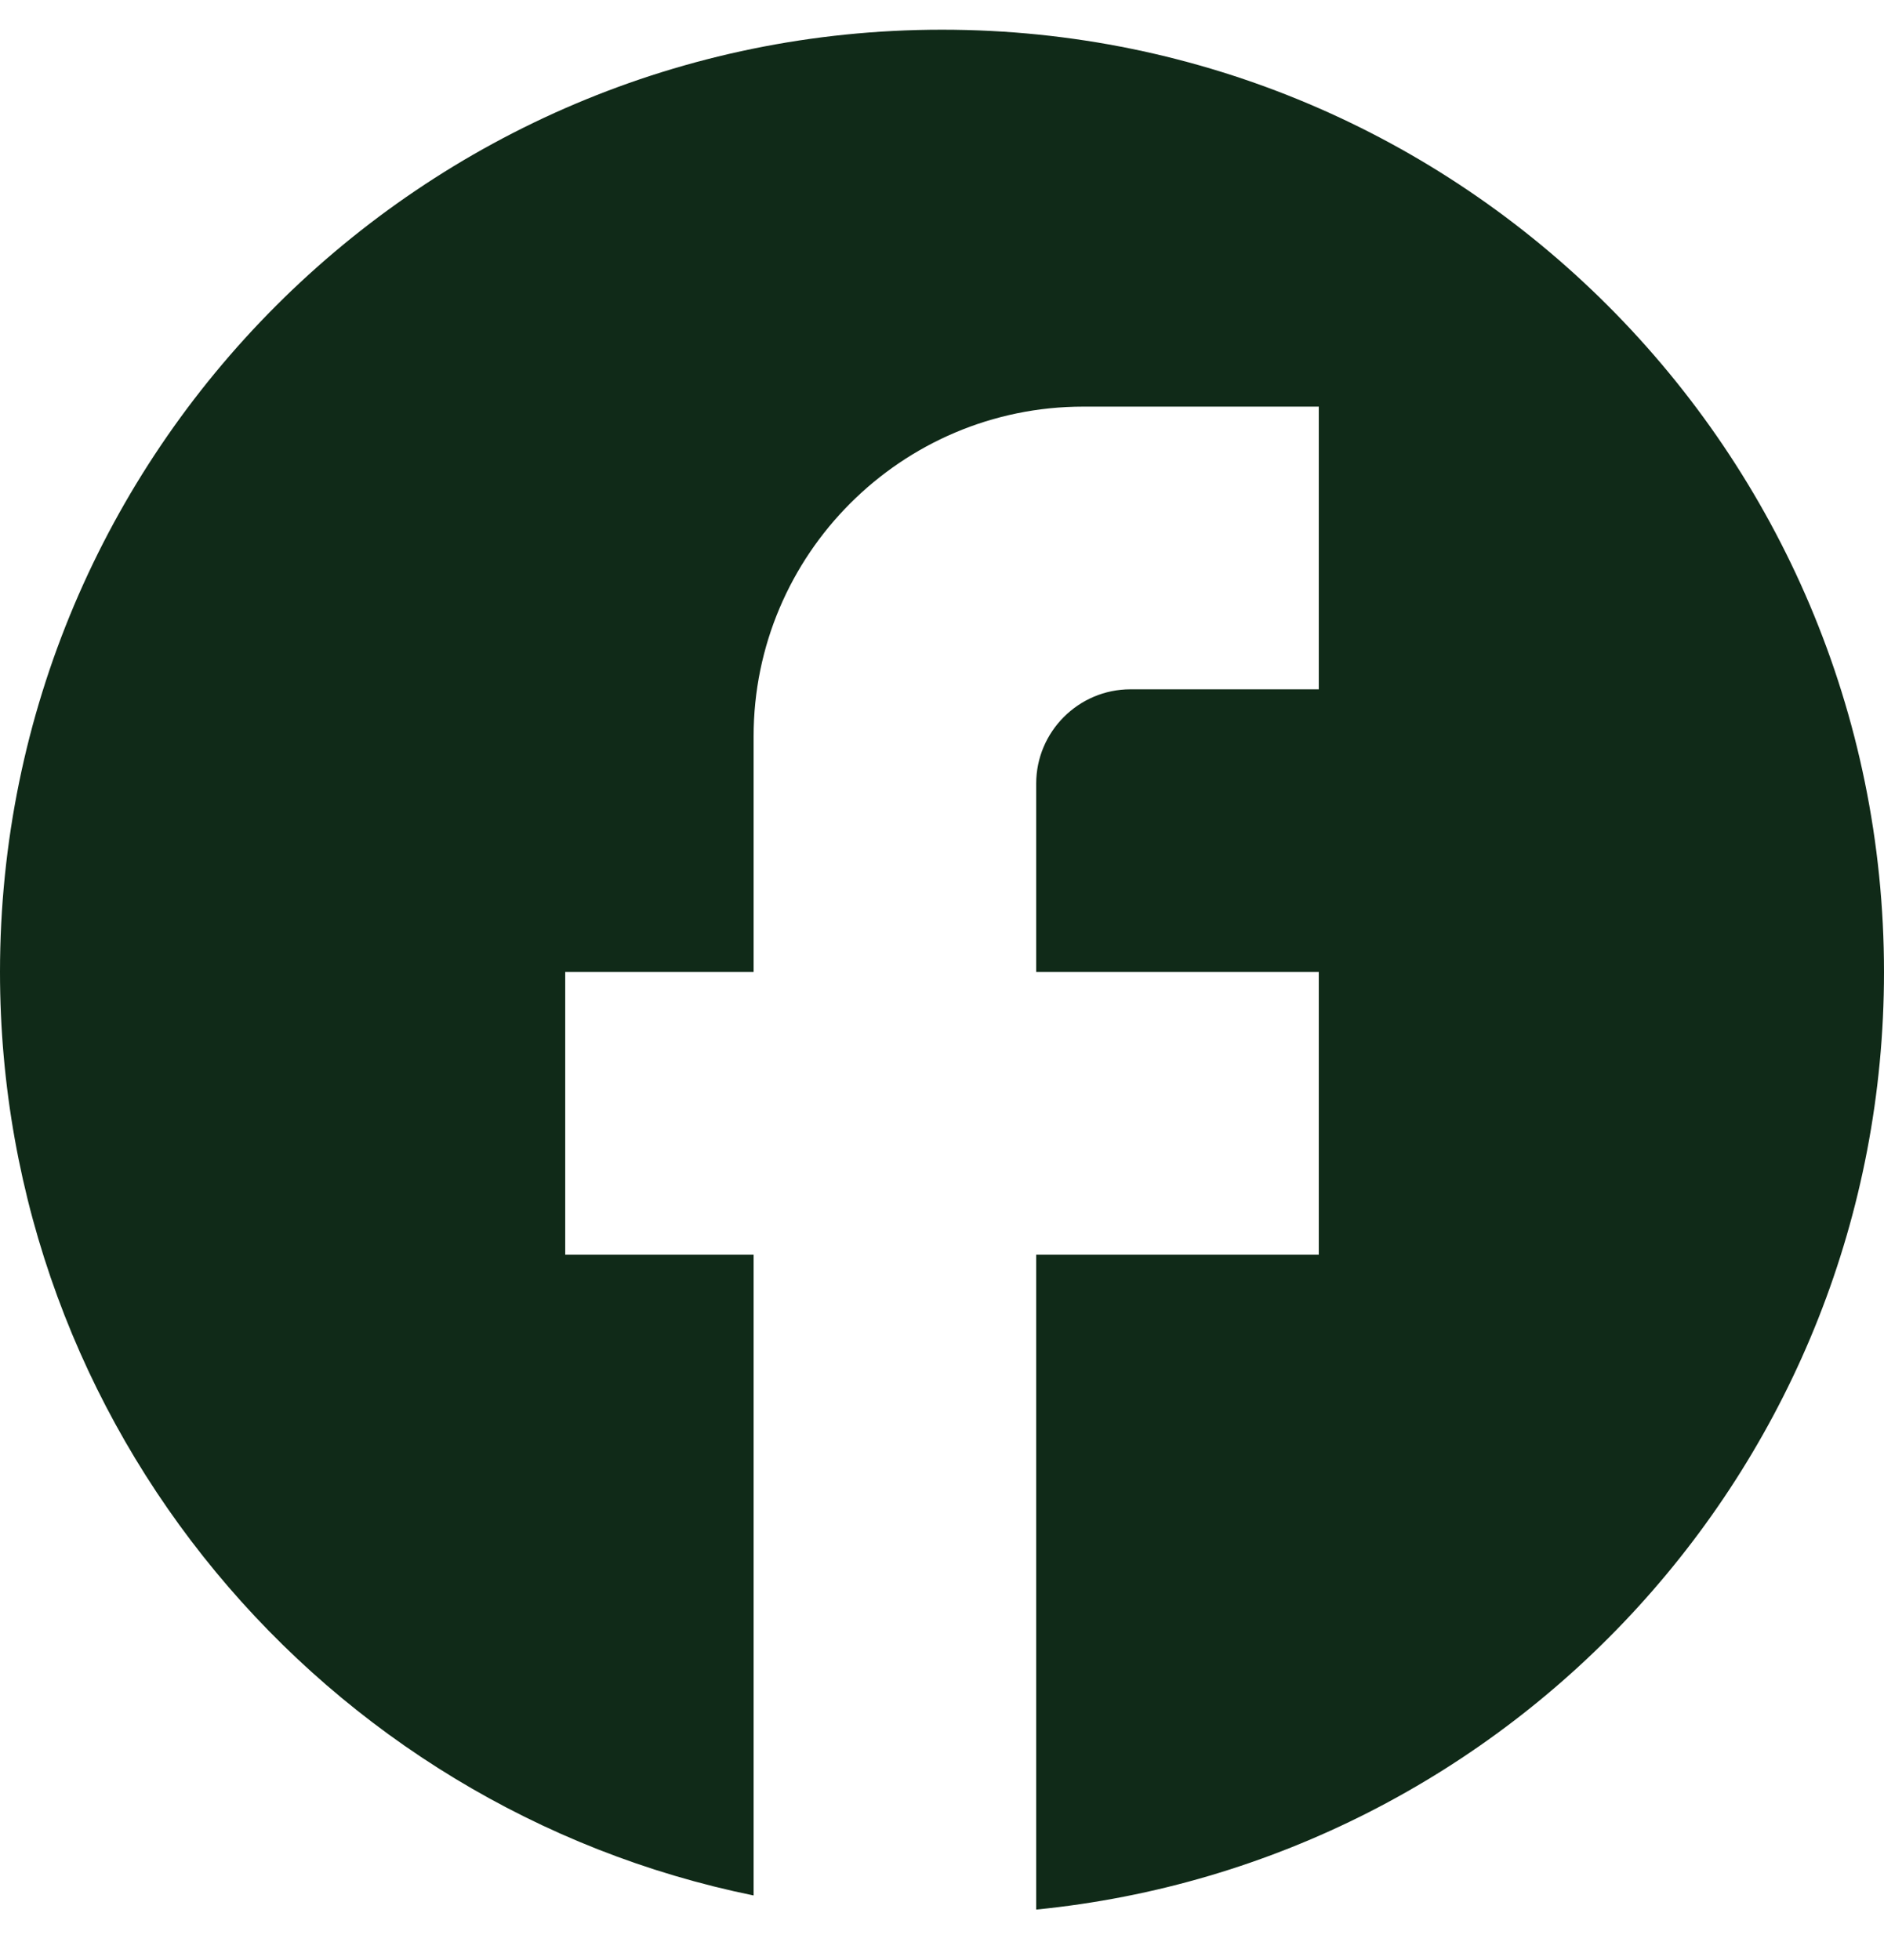 <svg width="25" height="26" viewBox="0 0 25 26" fill="none" xmlns="http://www.w3.org/2000/svg">
<path d="M25 12.894C25 5.994 19.4 0.394 12.5 0.394C5.6 0.394 0 5.994 0 12.894C0 18.944 4.3 23.981 10 25.144V16.644H7.5V12.894H10V9.769C10 7.356 11.963 5.394 14.375 5.394H17.5V9.144H15C14.312 9.144 13.75 9.706 13.75 10.394V12.894H17.5V16.644H13.75V25.331C20.062 24.706 25 19.381 25 12.894Z" fill="#102A18"/>
</svg>
